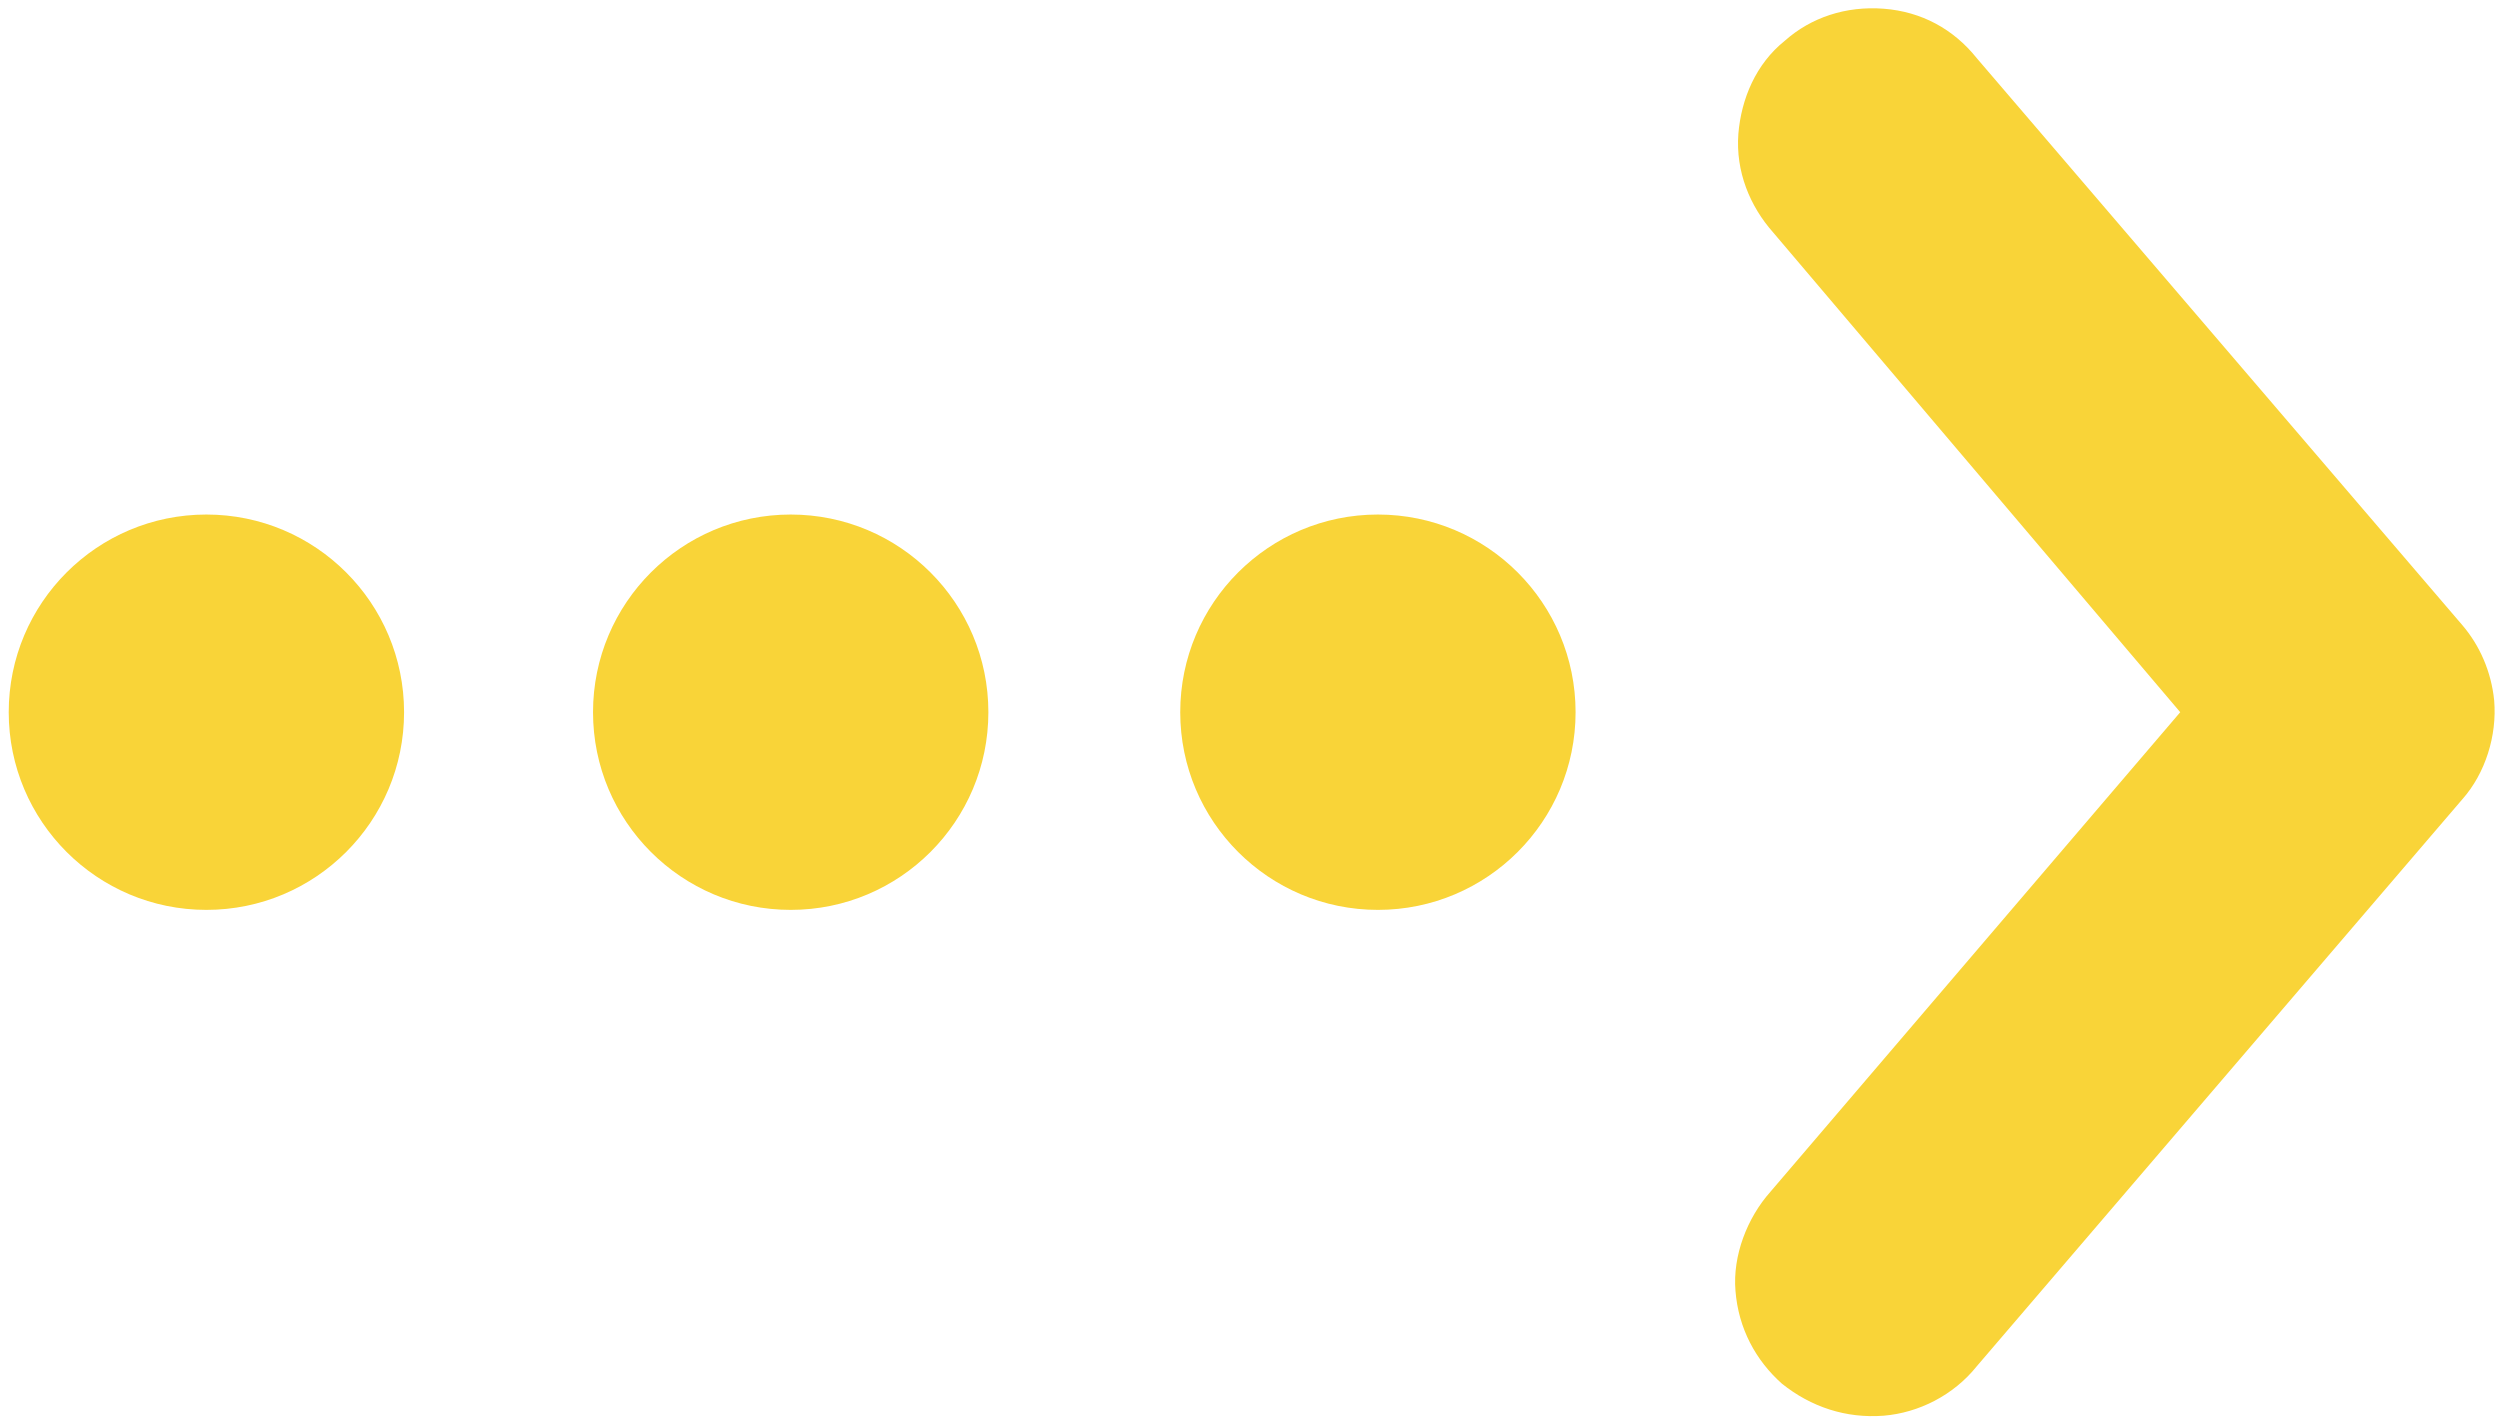 <?xml version="1.0" encoding="utf-8"?>
<!-- Generator: Adobe Illustrator 25.3.1, SVG Export Plug-In . SVG Version: 6.00 Build 0)  -->
<svg version="1.1" id="レイヤー_1" xmlns="http://www.w3.org/2000/svg" xmlns:xlink="http://www.w3.org/1999/xlink" x="0px"
	 y="0px" viewBox="0 0 86 49" style="enable-background:new 0 0 86 49;" xml:space="preserve">
<style type="text/css">
	.st0{fill:#F9D438;}
</style>
<g>
	<path class="st0" d="M85.8,24.1c-0.1-1-0.5-1.9-1.1-2.6L68,2c-0.8-1-1.9-1.6-3.2-1.7s-2.5,0.3-3.4,1.1c-1,0.8-1.5,2-1.6,3.2
		c-0.1,1.3,0.4,2.5,1.2,3.4L75,24.5L60.9,41c-0.8,0.9-1.3,2.2-1.2,3.4c0.1,1.3,0.7,2.4,1.6,3.2c1,0.8,2.2,1.2,3.5,1.1
		C66,48.6,67.2,48,68,47l16.7-19.5C85.5,26.6,85.9,25.3,85.8,24.1z"/>
	<circle class="st0" cx="47.4" cy="24.5" r="6.8"/>
	<circle class="st0" cx="27.2" cy="24.5" r="6.8"/>
	<circle class="st0" cx="7.1" cy="24.5" r="6.8"/>
</g>
</svg>
